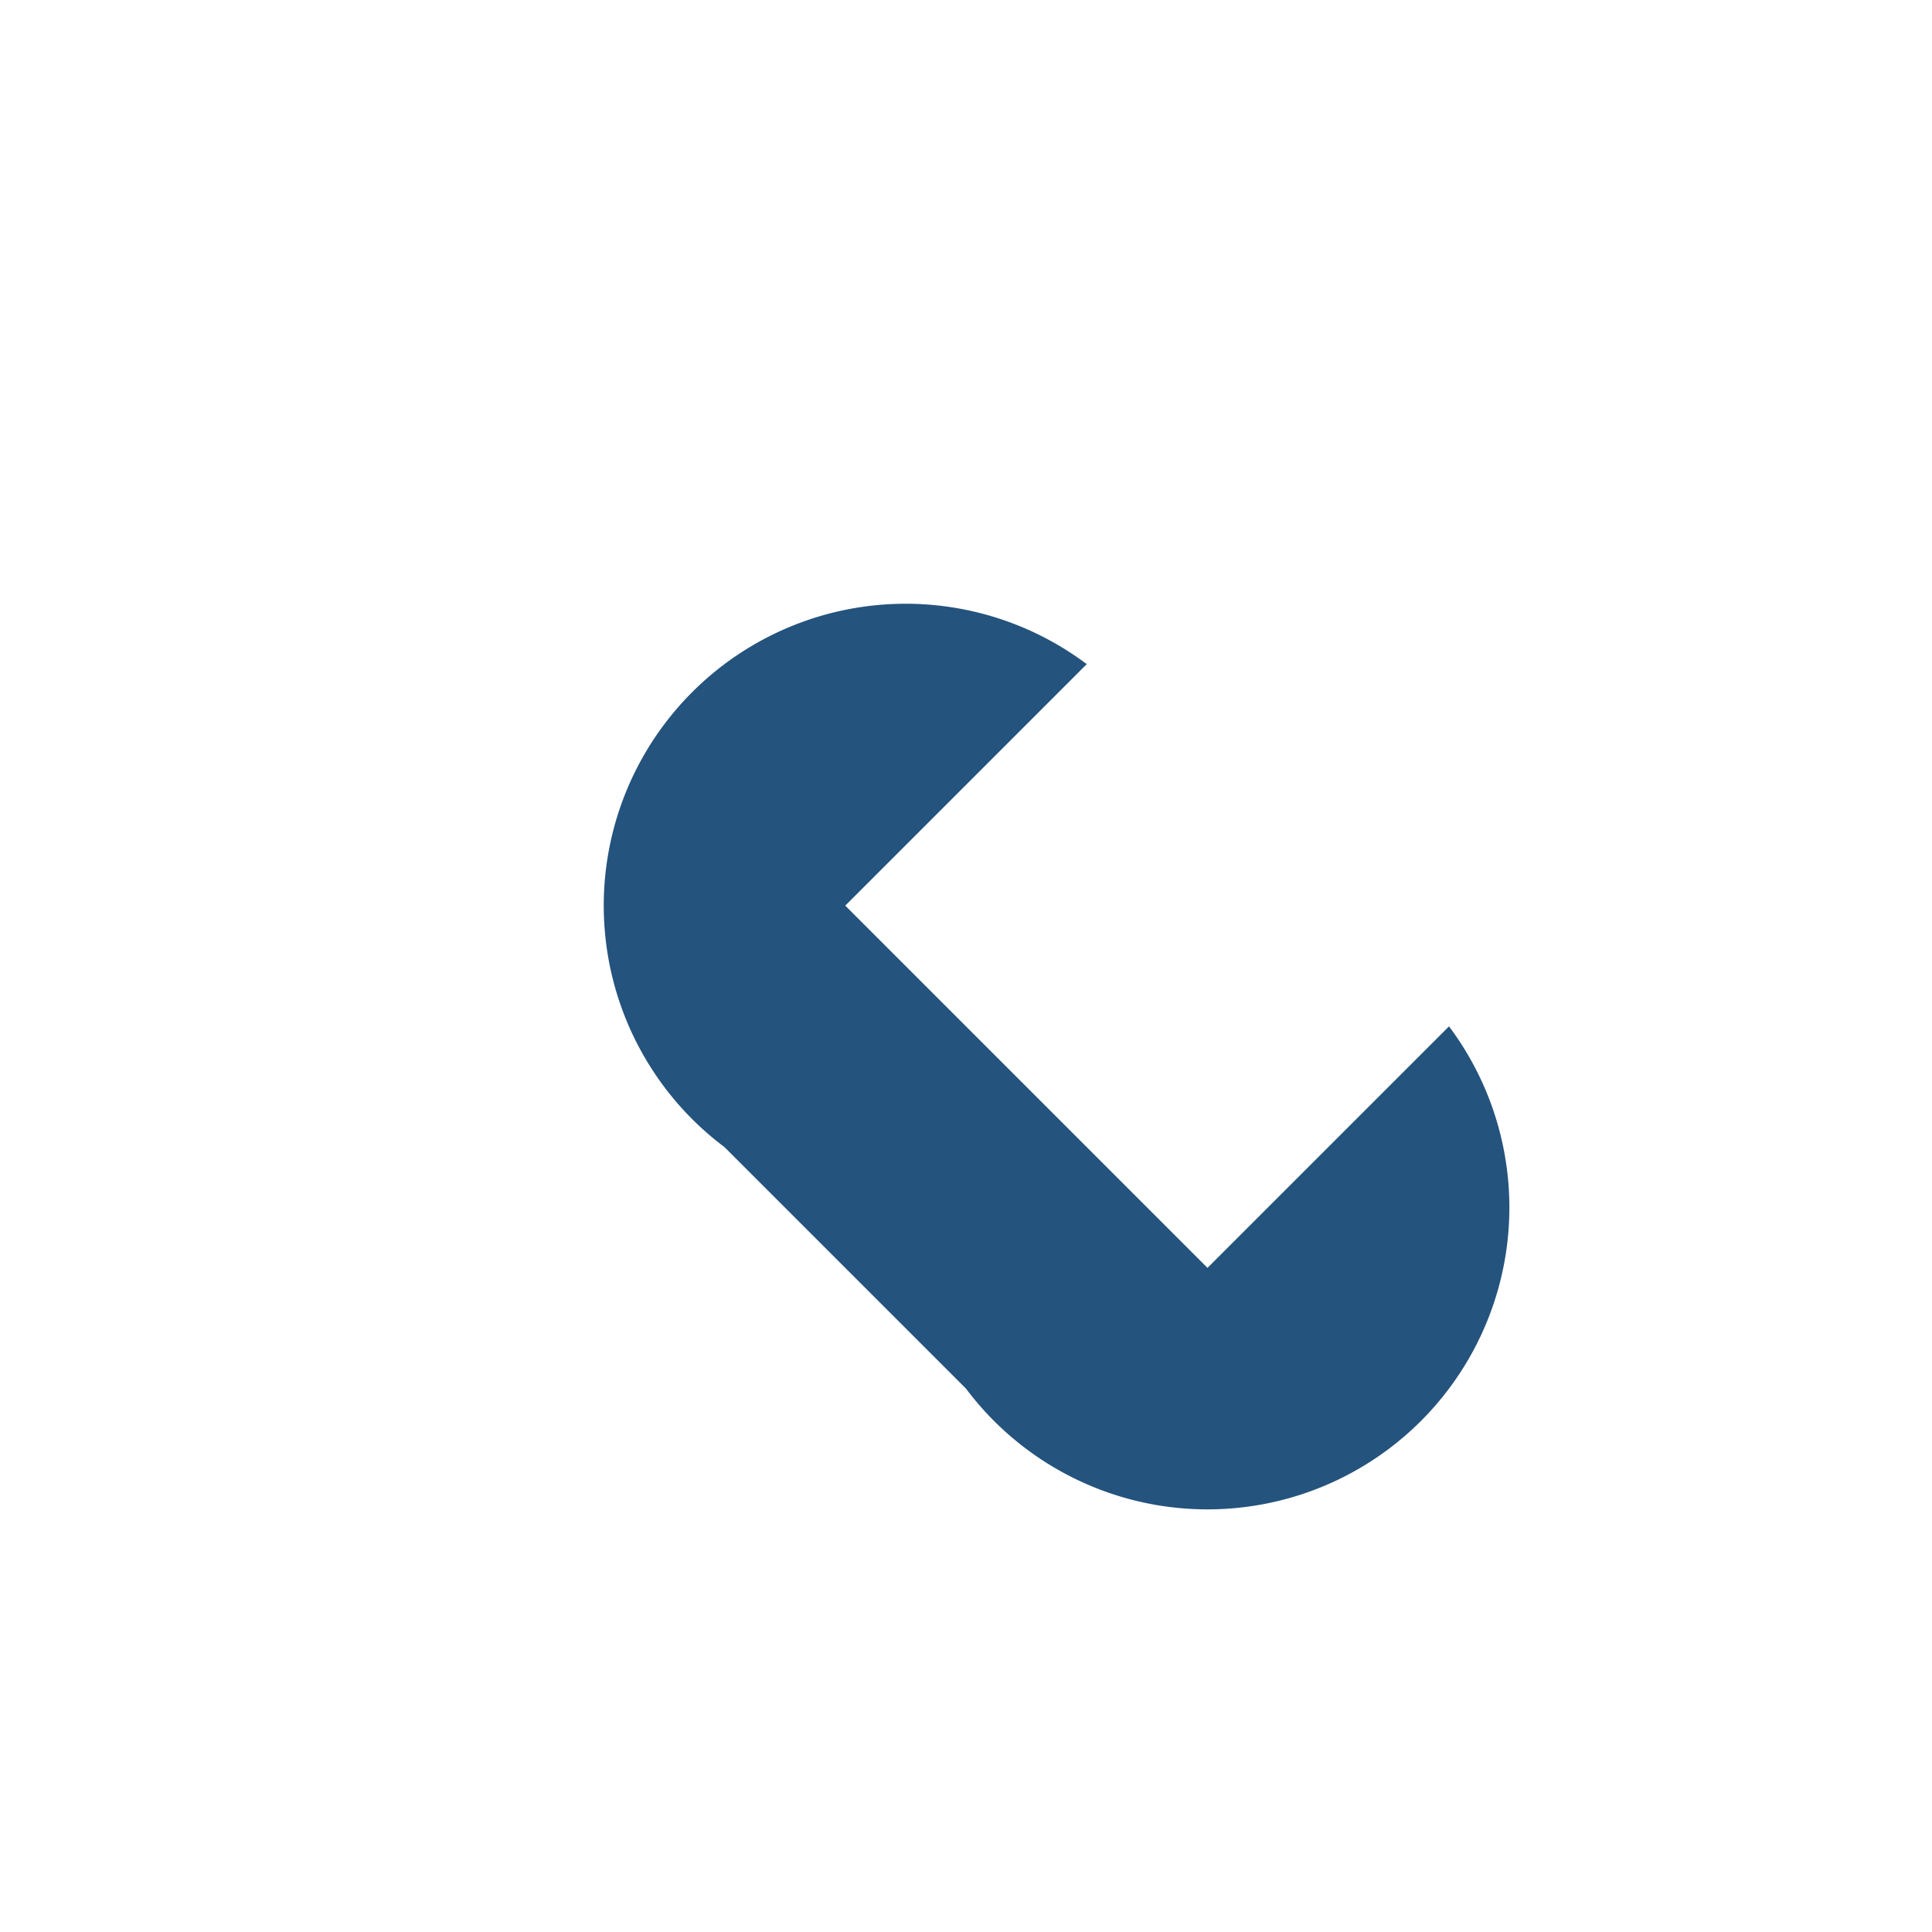 <?xml version="1.0" encoding="UTF-8"?>
<svg xmlns="http://www.w3.org/2000/svg" width="32" height="32" viewBox="0 0 32 32"><path d="M20 27l-8-8a5 5 0 016-8l-4 4 6 6 4-4a5 5 0 01-8 6z" fill="#24537D"/></svg>